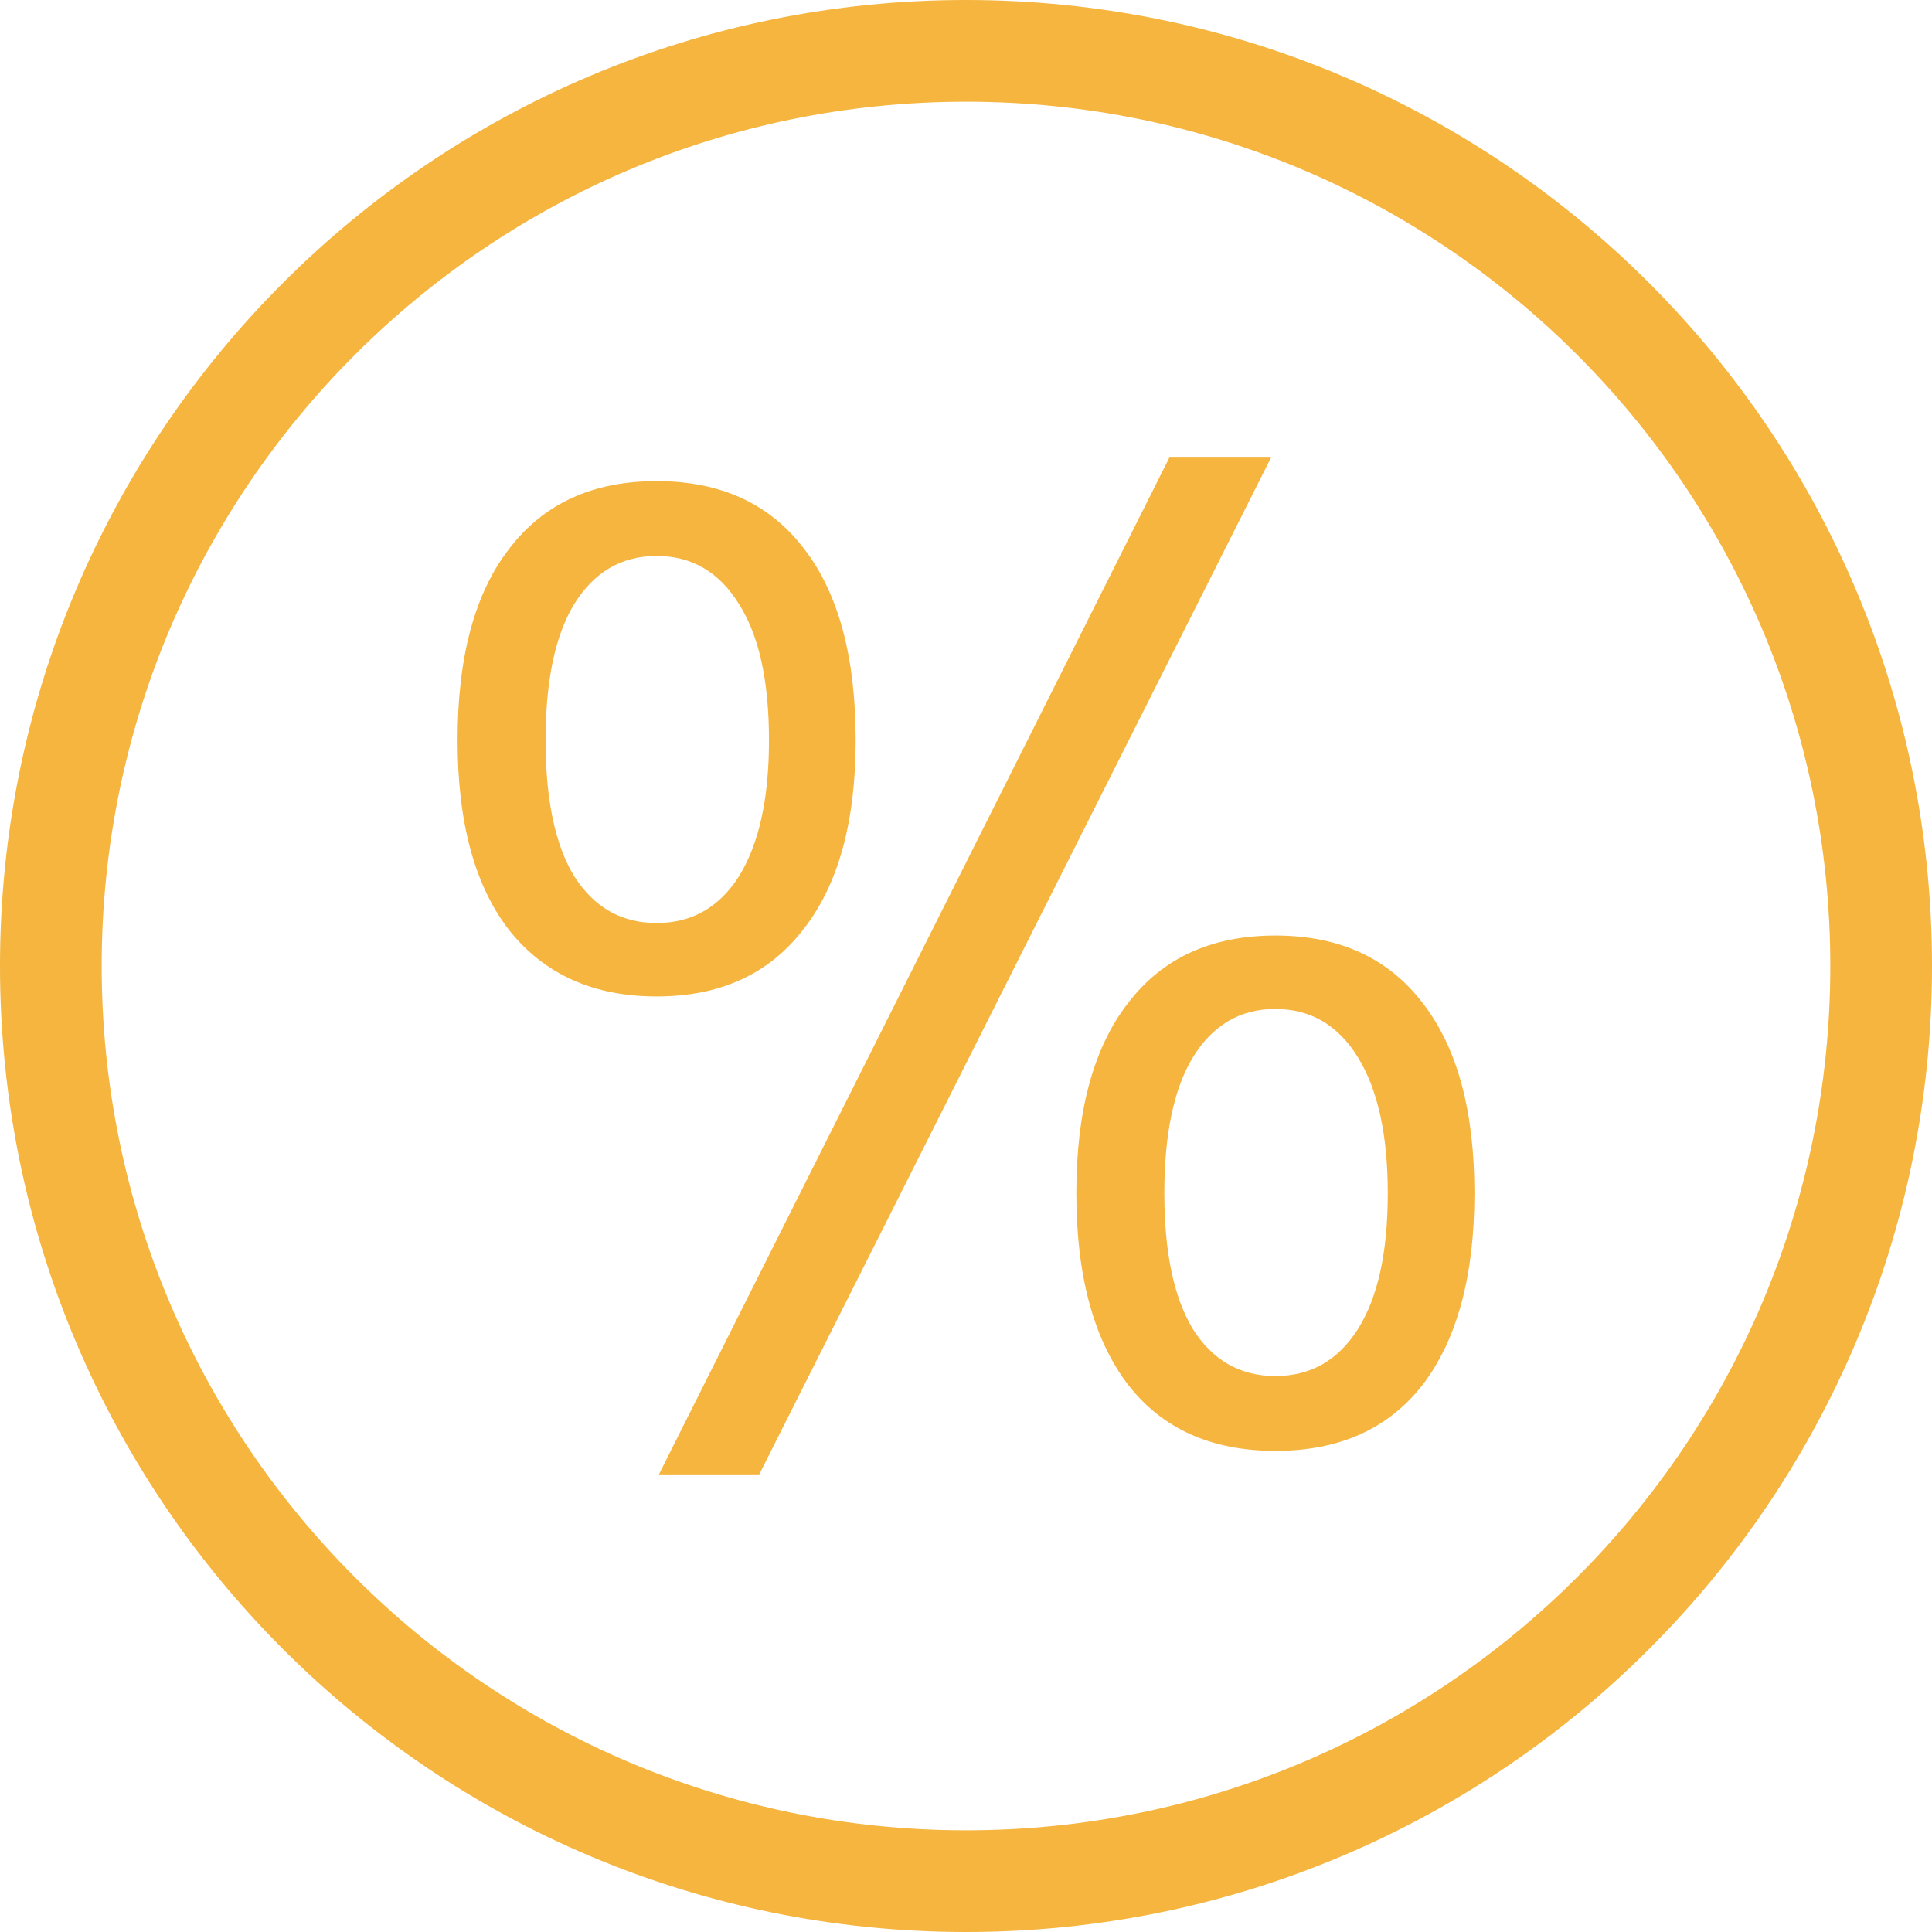 <?xml version="1.0" encoding="UTF-8"?> <svg xmlns="http://www.w3.org/2000/svg" width="38" height="38" viewBox="0 0 38 38" fill="none"> <path d="M19 37C28.941 37 37 28.941 37 19C37 9.059 28.941 1 19 1C9.059 1 1 9.059 1 19C1 28.941 9.059 37 19 37Z" stroke="#F5B53F" stroke-width="2" stroke-miterlimit="10"></path> <path d="M22.182 19.736C22.857 18.846 23.825 18.401 25.085 18.401C26.346 18.401 27.313 18.846 27.988 19.736C28.663 20.608 29 21.852 29 23.469C29 25.085 28.663 26.339 27.988 27.229C27.313 28.101 26.346 28.537 25.085 28.537C23.825 28.537 22.857 28.101 22.182 27.229C21.508 26.339 21.17 25.085 21.17 23.469C21.17 21.852 21.508 20.608 22.182 19.736ZM26.71 20.798C26.319 20.163 25.778 19.845 25.085 19.845C24.393 19.845 23.851 20.163 23.461 20.798C23.088 21.416 22.901 22.306 22.901 23.469C22.901 24.631 23.088 25.521 23.461 26.139C23.851 26.757 24.393 27.065 25.085 27.065C25.778 27.065 26.319 26.757 26.71 26.139C27.1 25.521 27.296 24.631 27.296 23.469C27.296 22.324 27.1 21.434 26.71 20.798ZM10.012 10.798C10.687 9.908 11.654 9.463 12.915 9.463C14.175 9.463 15.143 9.908 15.818 10.798C16.492 11.67 16.83 12.924 16.83 14.559C16.83 16.175 16.483 17.42 15.791 18.292C15.116 19.163 14.158 19.599 12.915 19.599C11.672 19.599 10.704 19.163 10.012 18.292C9.337 17.42 9 16.175 9 14.559C9 12.924 9.337 11.67 10.012 10.798ZM14.539 11.888C14.149 11.252 13.607 10.935 12.915 10.935C12.222 10.935 11.681 11.252 11.29 11.888C10.917 12.506 10.731 13.396 10.731 14.559C10.731 15.721 10.917 16.611 11.29 17.229C11.681 17.846 12.222 18.155 12.915 18.155C13.607 18.155 14.149 17.846 14.539 17.229C14.93 16.593 15.125 15.703 15.125 14.559C15.125 13.396 14.93 12.506 14.539 11.888ZM25 9L14.933 29H12.96L23 9H25Z" fill="#F5B53F"></path> </svg> 